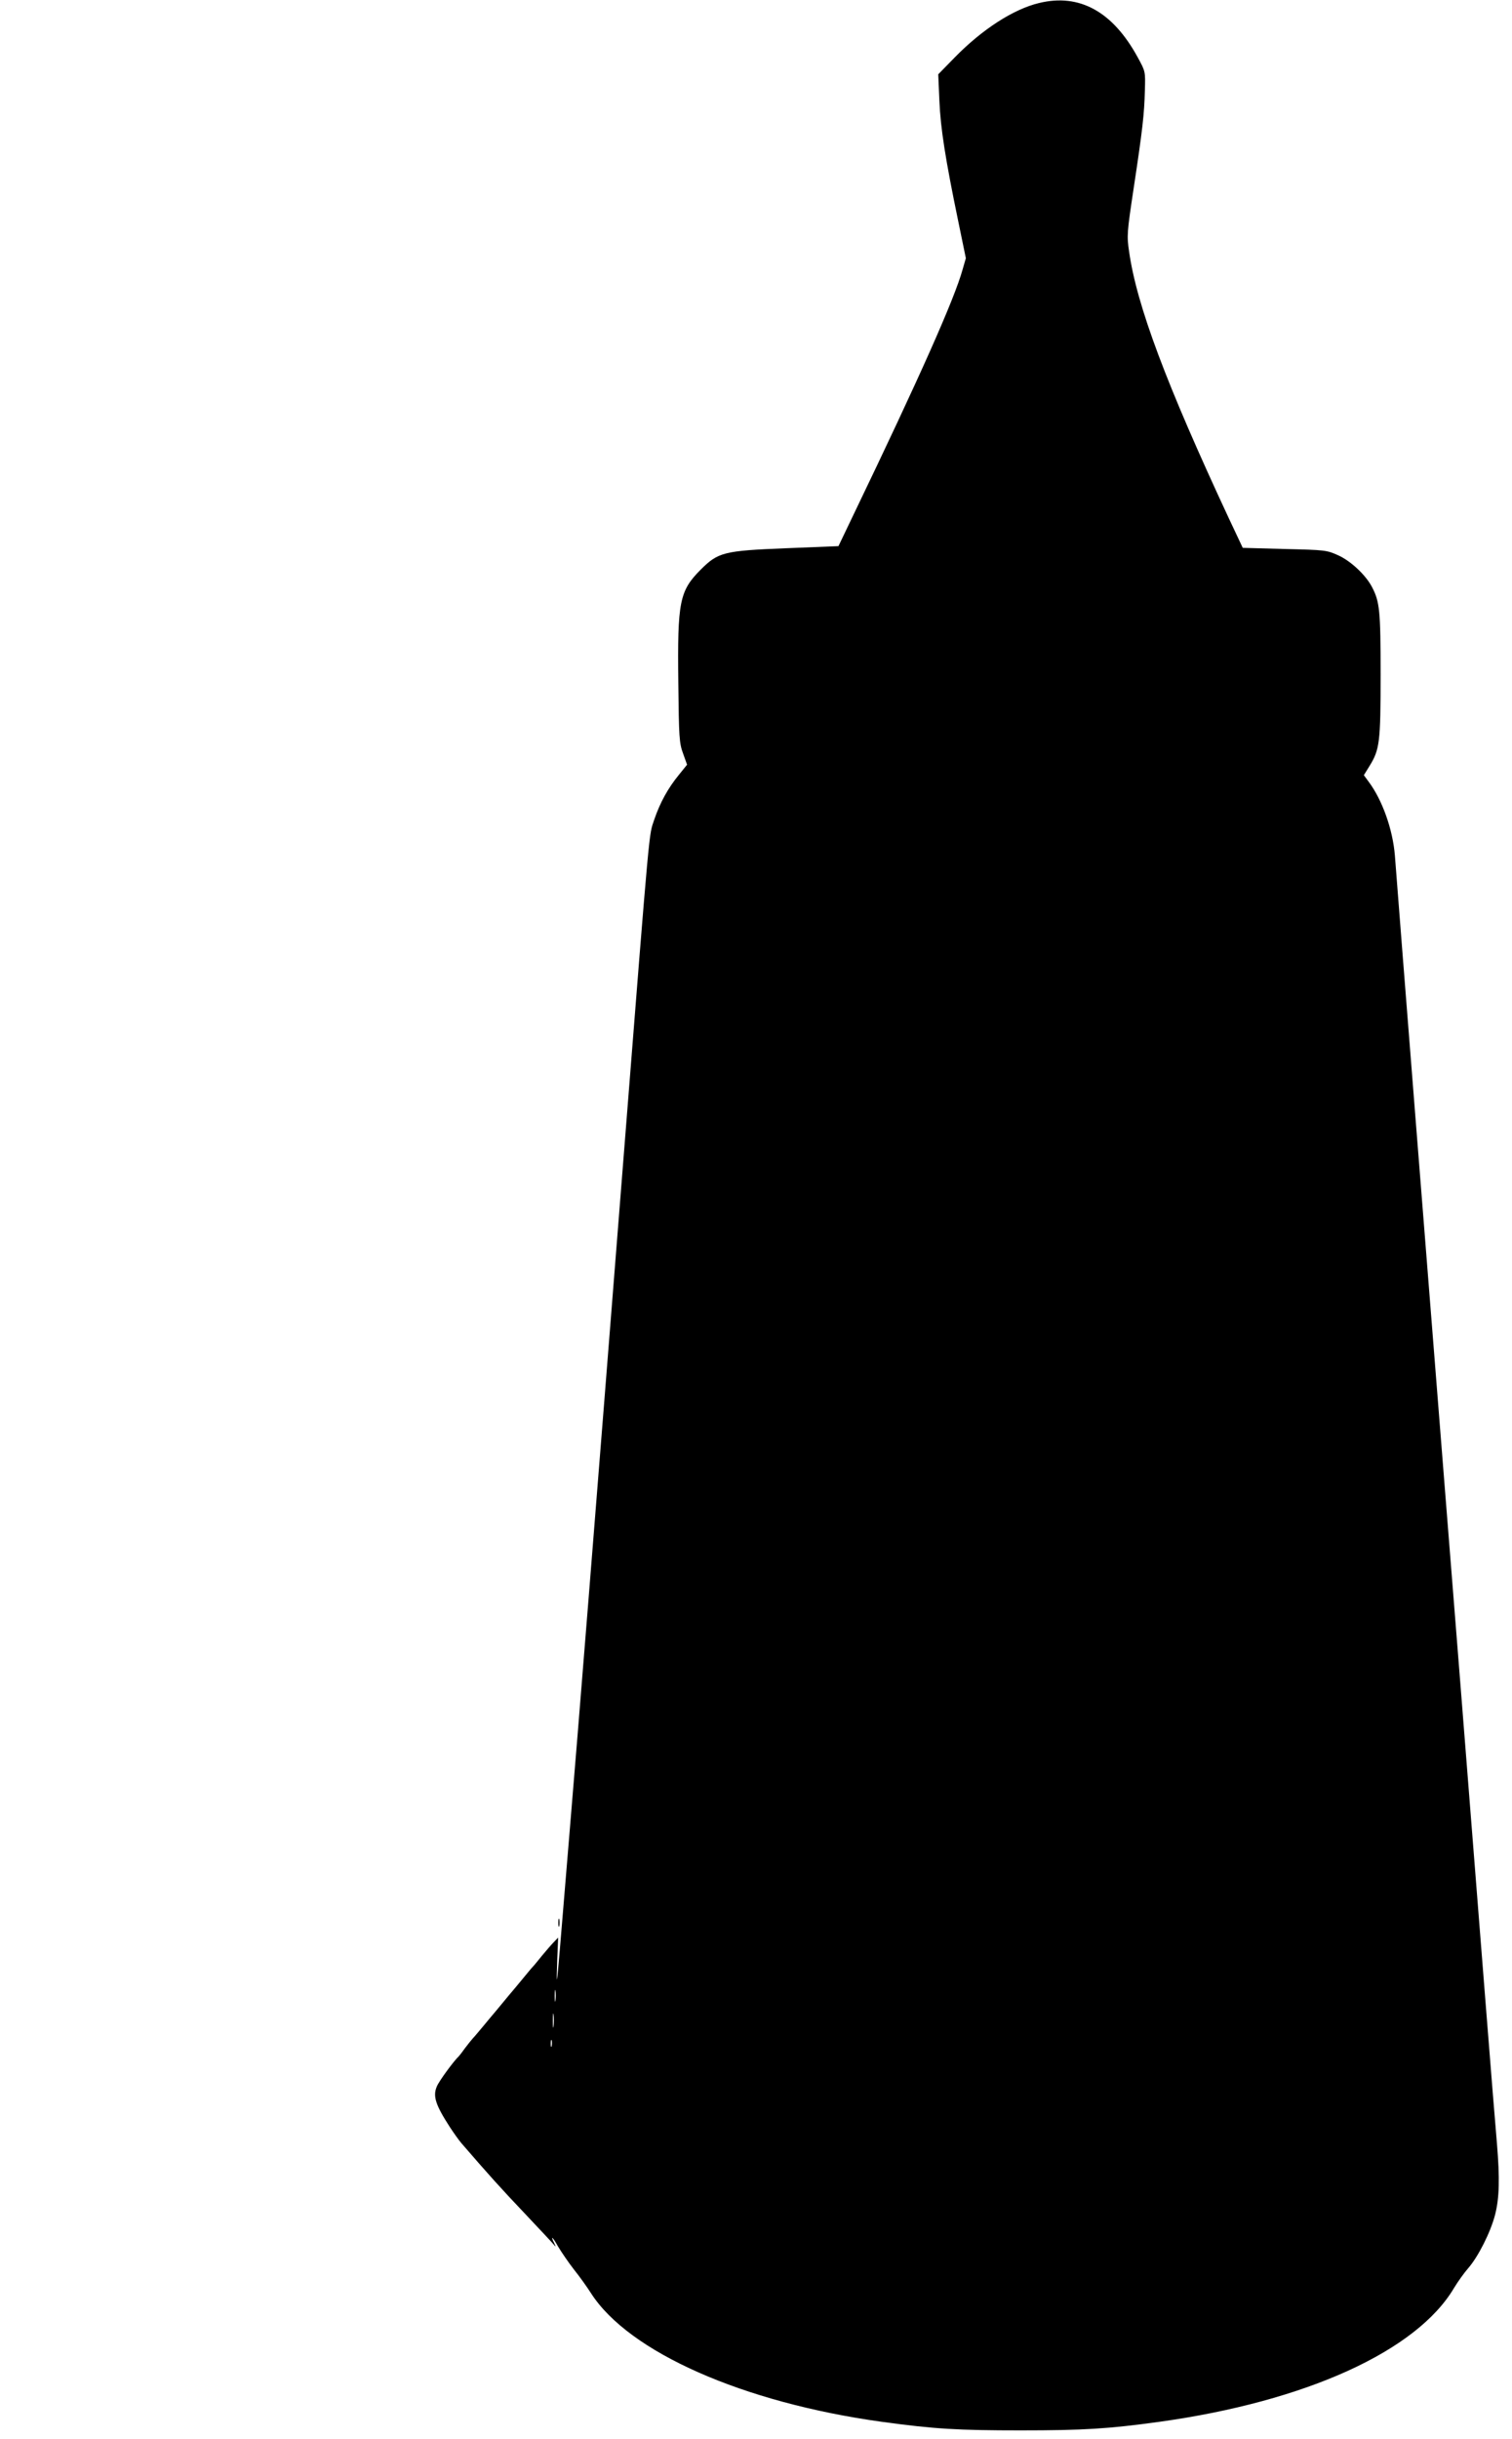  <svg version="1.0" xmlns="http://www.w3.org/2000/svg"
 width="794pt" height="1280pt" viewBox="0 0 794 1280"
 preserveAspectRatio="xMidYMid meet"><g transform="translate(0,1280) scale(0.1,-0.1)"
fill="#000000" stroke="none">
<path d="M5456 12784 c-134 -32 -298 -138 -441 -284 l-88 -90 6 -138 c6 -146
32 -309 98 -628 l41 -199 -17 -59 c-43 -155 -223 -560 -573 -1287 l-79 -165
-274 -11 c-328 -13 -358 -21 -449 -112 -112 -112 -123 -168 -118 -592 3 -289
5 -319 25 -373 l21 -59 -42 -52 c-59 -72 -100 -147 -131 -238 -28 -85 -20 8
-155 -1702 -168 -2127 -239 -3012 -289 -3610 -22 -264 -45 -541 -51 -615 -16
-188 -19 -206 -14 -61 l5 123 -23 -24 c-13 -13 -40 -45 -61 -70 -21 -26 -43
-53 -50 -60 -7 -7 -32 -38 -57 -68 -25 -30 -47 -57 -50 -60 -3 -3 -25 -30 -50
-60 -25 -30 -47 -57 -50 -60 -3 -3 -25 -30 -50 -60 -25 -30 -51 -61 -58 -68
-7 -8 -25 -30 -40 -50 -15 -21 -29 -39 -32 -42 -26 -24 -104 -130 -116 -159
-22 -51 -7 -97 68 -213 21 -32 48 -70 61 -85 139 -161 210 -240 331 -367 77
-82 147 -156 154 -165 11 -14 12 -13 3 6 -23 46 -9 35 20 -17 18 -30 55 -84
83 -120 29 -36 69 -92 90 -125 199 -309 797 -573 1526 -674 277 -38 401 -45
730 -45 330 0 461 8 729 45 769 107 1351 371 1547 703 20 33 53 79 74 103 53
61 117 188 141 280 23 90 25 191 10 373 -6 69 -34 409 -61 755 -111 1407 -172
2175 -210 2650 -90 1132 -241 3038 -265 3355 -11 137 -66 292 -138 388 l-25
34 29 47 c54 87 59 124 59 481 0 337 -5 382 -45 459 -32 62 -111 137 -178 167
-60 27 -68 28 -282 33 l-219 6 -73 155 c-328 703 -484 1117 -524 1401 -12 82
-11 98 24 330 47 310 56 391 59 514 3 100 3 100 -37 173 -131 241 -306 338
-519 286z m-2539 -10481 c-2 -16 -4 -5 -4 22 0 28 2 40 4 28 2 -13 2 -35 0
-50z m-10 -135 c-2 -18 -4 -6 -4 27 0 33 2 48 4 33 2 -15 2 -42 0 -60z m-10
-105 c-3 -10 -5 -4 -5 12 0 17 2 24 5 18 2 -7 2 -21 0 -30z"/>
<path d="M2932 2710 c0 -19 2 -27 5 -17 2 9 2 25 0 35 -3 9 -5 1 -5 -18z"/>
</g>
</svg>

